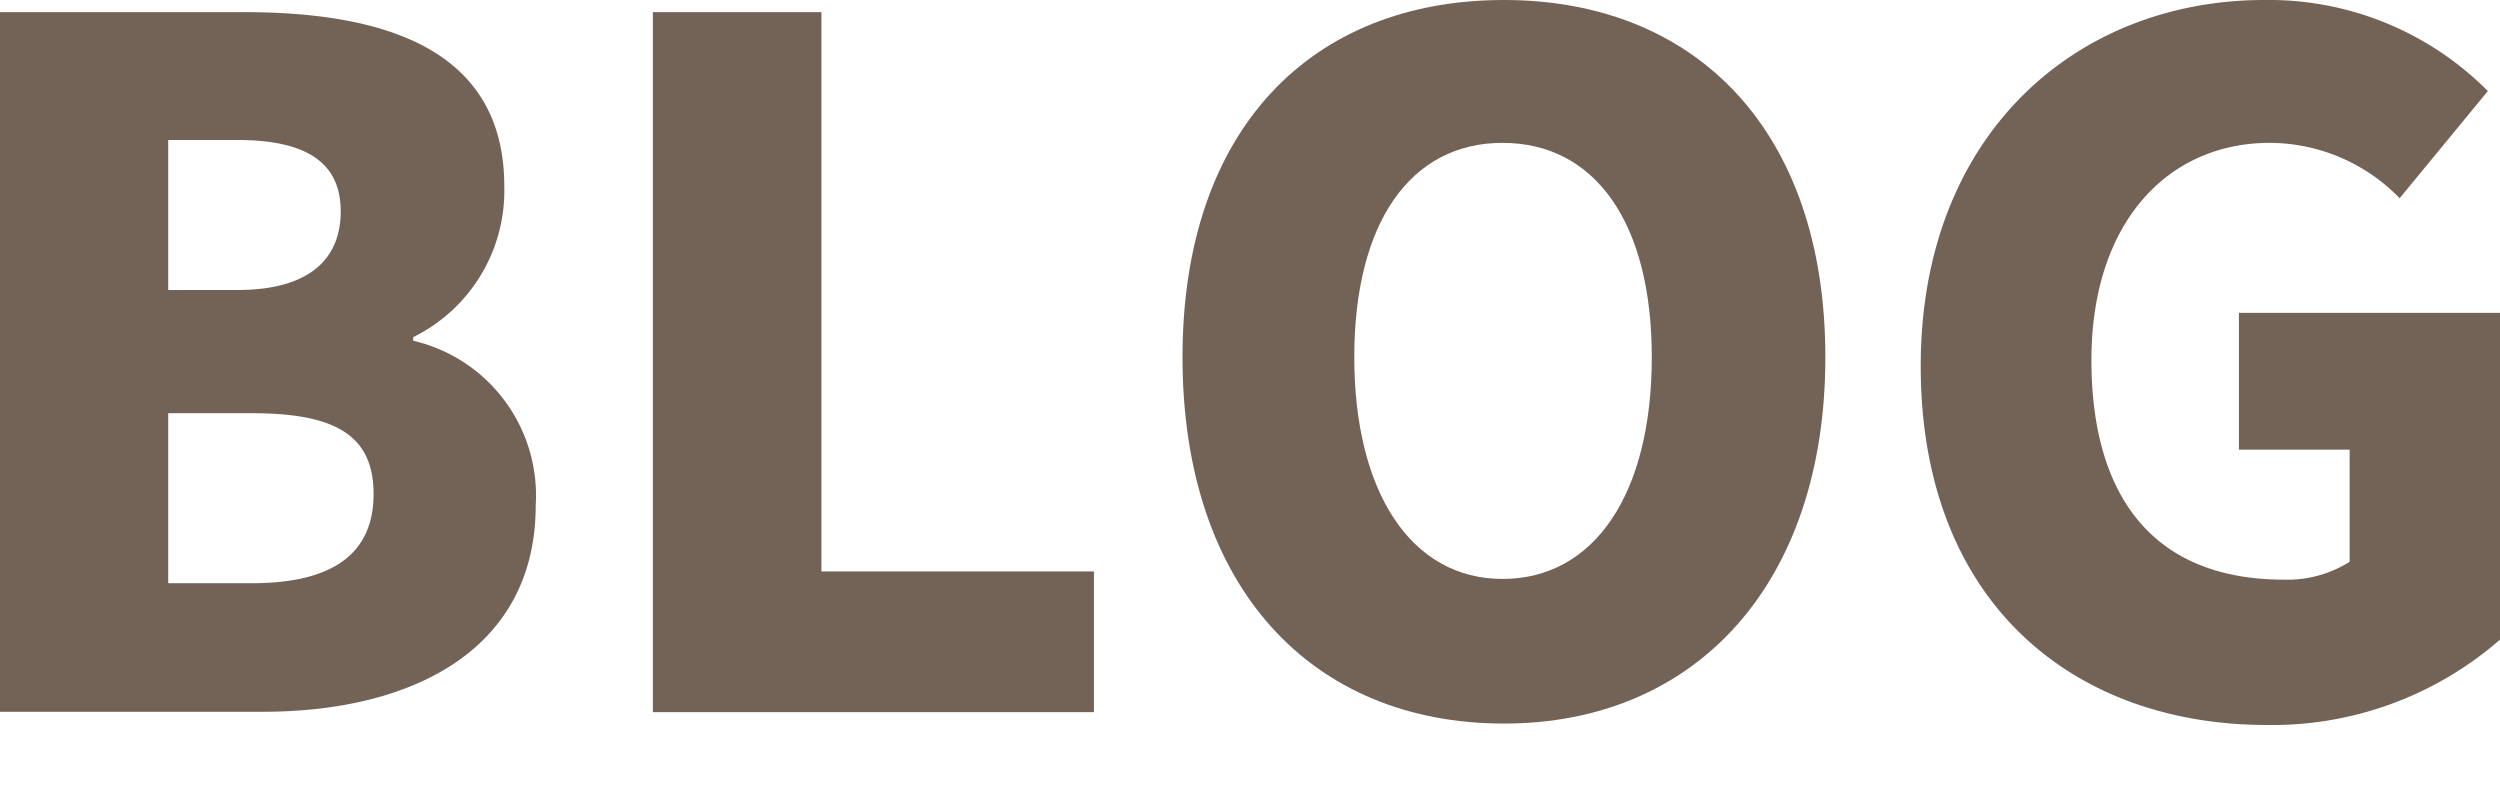 <svg id="レイヤー_1" data-name="レイヤー 1" xmlns="http://www.w3.org/2000/svg" viewBox="0 0 70 22"><defs><style>.cls-1{fill:#736357;}</style></defs><path class="cls-1" d="M0,.34H6.84c4.05,0,7.28,1.11,7.28,4.87a4.57,4.57,0,0,1-2.55,4.23v.1A4.45,4.45,0,0,1,15,14.15c0,4-3.39,5.78-7.65,5.78H0ZM6.65,8.12c2,0,2.89-.86,2.89-2.2s-.92-2-2.89-2H4.71V8.12Zm.4,8.21c2.26,0,3.41-.82,3.41-2.5s-1.13-2.26-3.41-2.26H4.71v4.76Z"/><path class="cls-1" d="M18.28.34H23V16h7.63v3.94H18.28Z"/><path class="cls-1" d="M33.11,10c0-6.41,3.63-10,9-10s9,3.65,9,10-3.63,10.26-9,10.26S33.11,16.46,33.11,10Zm13.14,0c0-3.78-1.6-6-4.18-6s-4.15,2.24-4.15,6,1.58,6.21,4.15,6.21S46.25,13.83,46.25,10Z"/><path class="cls-1" d="M53.78,10.25C53.78,3.73,58.17,0,63.4,0a8.64,8.64,0,0,1,6.26,2.55l-2.47,3A5.09,5.09,0,0,0,63.56,4c-2.89,0-5,2.26-5,6.08s1.73,6.15,5.39,6.15a3.27,3.27,0,0,0,1.84-.5V12.59h-3.1V8.76H70v9.15a9.71,9.71,0,0,1-6.52,2.39C58.06,20.3,53.78,16.88,53.78,10.25Z"/></svg>